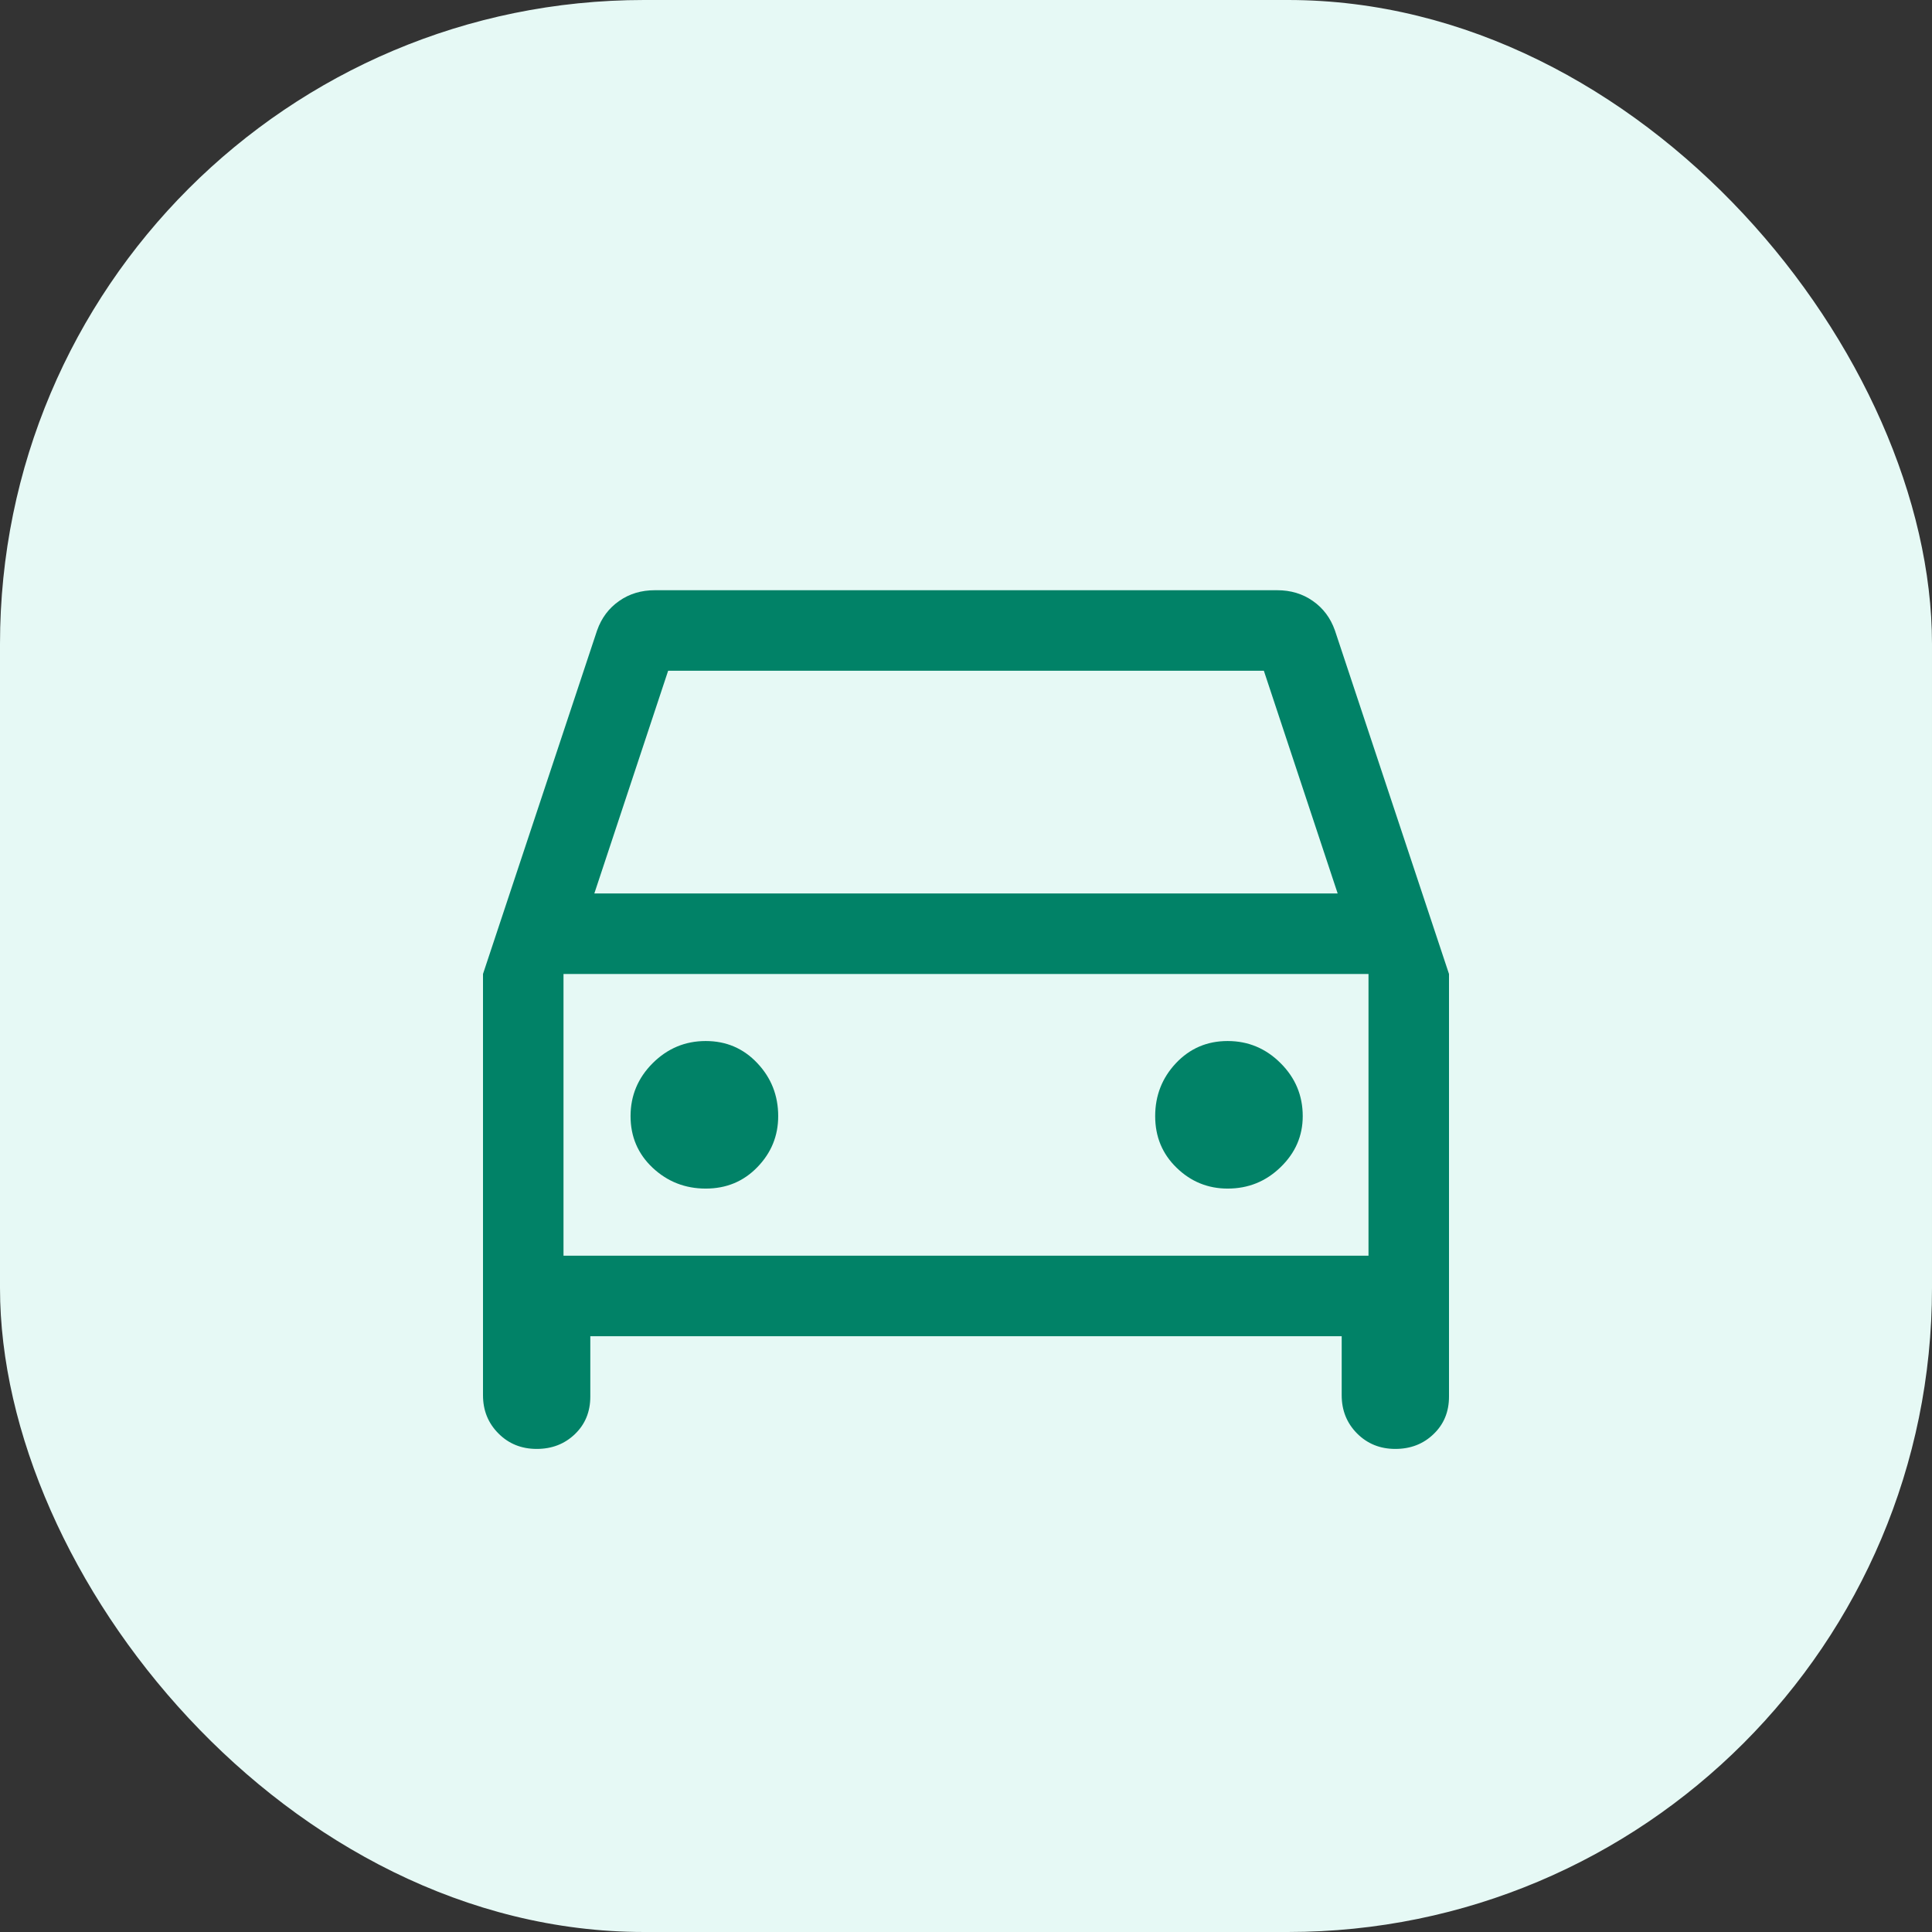 <svg width="24" height="24" viewBox="0 0 24 24" fill="none" xmlns="http://www.w3.org/2000/svg">
<rect x="0" y="0" width="24" height="24" fill="#333333" stroke="none"/>
<rect width="24" height="24" rx="8" fill="#E6F9F5"/>
<path d="M7.333 16.599V17.349C7.333 17.538 7.269 17.693 7.142 17.815C7.014 17.938 6.856 17.999 6.667 17.999C6.478 17.999 6.319 17.935 6.192 17.807C6.064 17.679 6 17.521 6 17.332V12.099L7.417 7.832C7.472 7.676 7.564 7.554 7.692 7.465C7.819 7.376 7.967 7.332 8.133 7.332H15.867C16.033 7.332 16.181 7.376 16.308 7.465C16.436 7.554 16.528 7.676 16.583 7.832L18 12.099V17.349C18 17.538 17.936 17.693 17.808 17.815C17.681 17.938 17.522 17.999 17.333 17.999C17.144 17.999 16.986 17.935 16.858 17.807C16.731 17.679 16.667 17.521 16.667 17.332V16.599H7.333ZM7.383 11.099H16.617L15.7 8.332H8.3L7.383 11.099ZM8.767 14.765C9.022 14.765 9.236 14.677 9.408 14.499C9.581 14.321 9.667 14.11 9.667 13.865C9.667 13.61 9.581 13.39 9.408 13.207C9.236 13.024 9.022 12.932 8.767 12.932C8.511 12.932 8.292 13.024 8.108 13.207C7.925 13.39 7.833 13.61 7.833 13.865C7.833 14.121 7.925 14.335 8.108 14.507C8.292 14.679 8.511 14.765 8.767 14.765ZM15.25 14.765C15.506 14.765 15.725 14.677 15.908 14.499C16.092 14.321 16.183 14.11 16.183 13.865C16.183 13.61 16.092 13.39 15.908 13.207C15.725 13.024 15.506 12.932 15.25 12.932C14.994 12.932 14.781 13.024 14.608 13.207C14.436 13.39 14.35 13.61 14.35 13.865C14.35 14.121 14.439 14.335 14.617 14.507C14.794 14.679 15.006 14.765 15.25 14.765ZM7 15.599H17V12.099H7V15.599Z" fill="#018267"/>
</svg>
